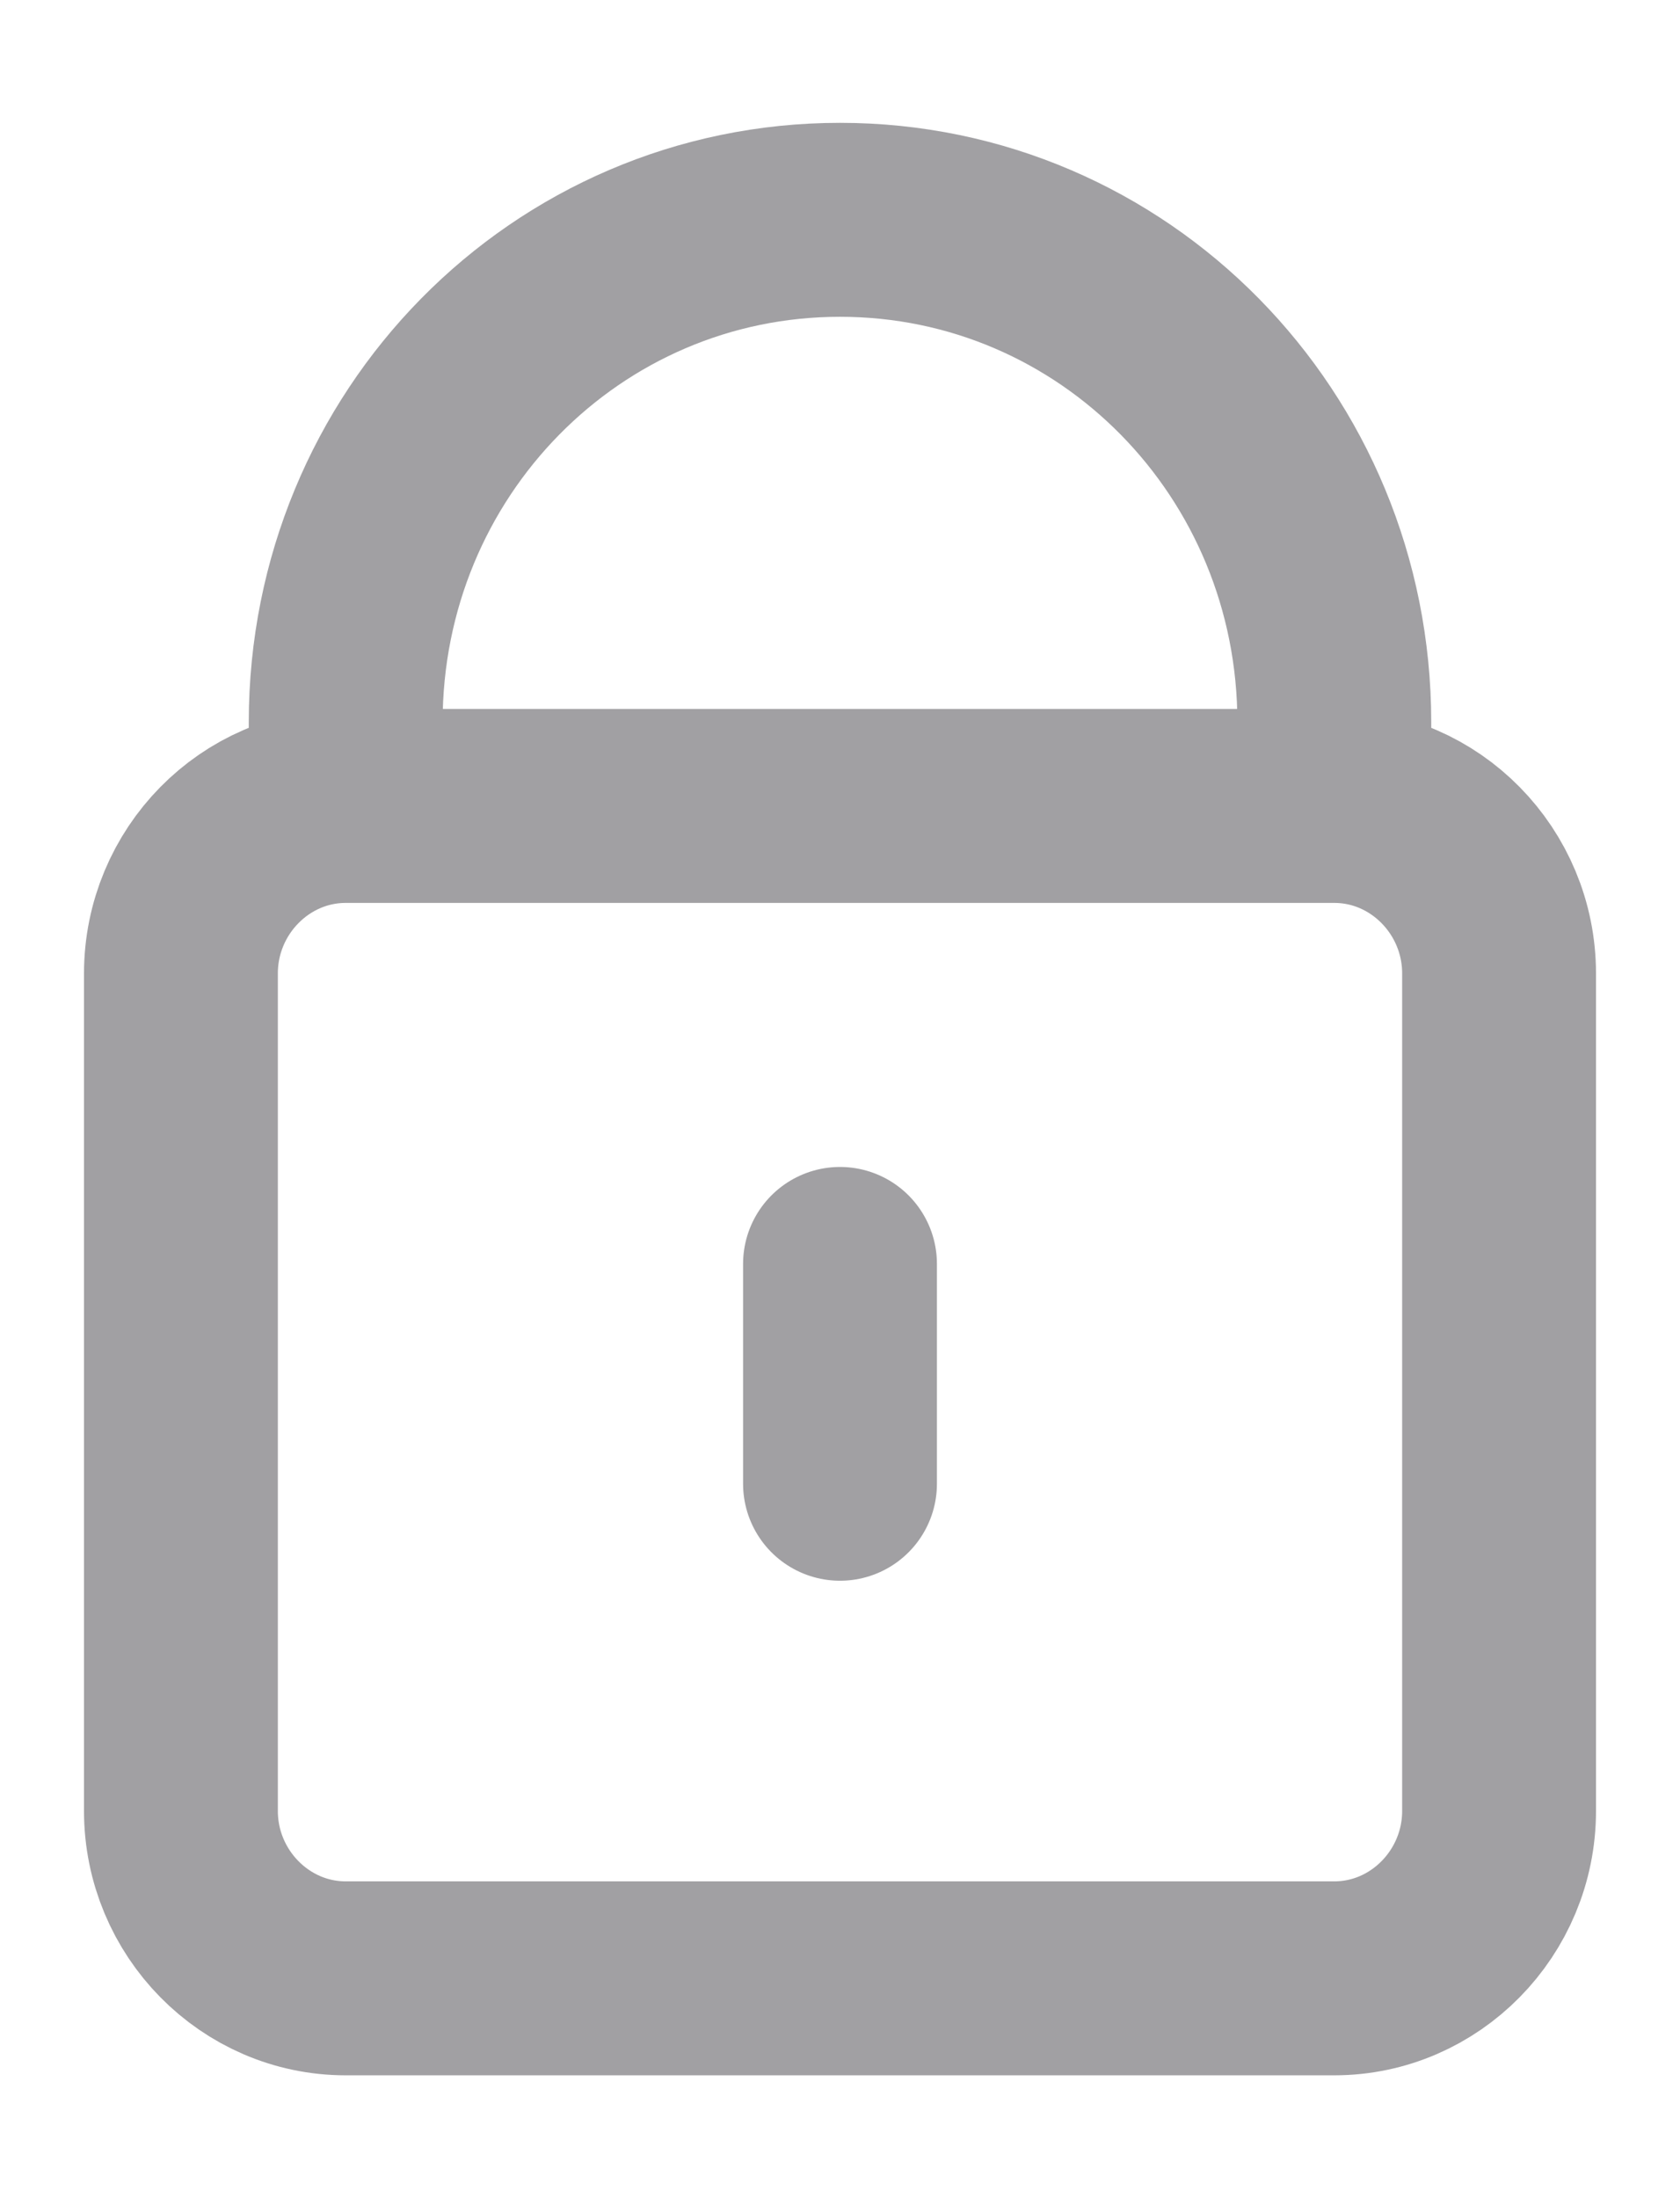 <svg width="13" height="17" viewBox="0 0 13 17" fill="none" xmlns="http://www.w3.org/2000/svg">
<path d="M2.675 6.233V5.586C2.675 3.433 4.381 1.7 6.5 1.7C8.619 1.7 10.325 3.433 10.325 5.586V6.233M2.675 6.233C1.974 6.233 1.4 6.816 1.4 7.529V14.005C1.4 14.717 1.974 15.3 2.675 15.3H10.325C11.026 15.3 11.6 14.717 11.6 14.005V7.529C11.6 6.816 11.026 6.233 10.325 6.233M2.675 6.233H10.325M6.5 11.475V9.775" stroke="#A1A0A3" stroke-width="1.5" stroke-linecap="round"/>
</svg>
